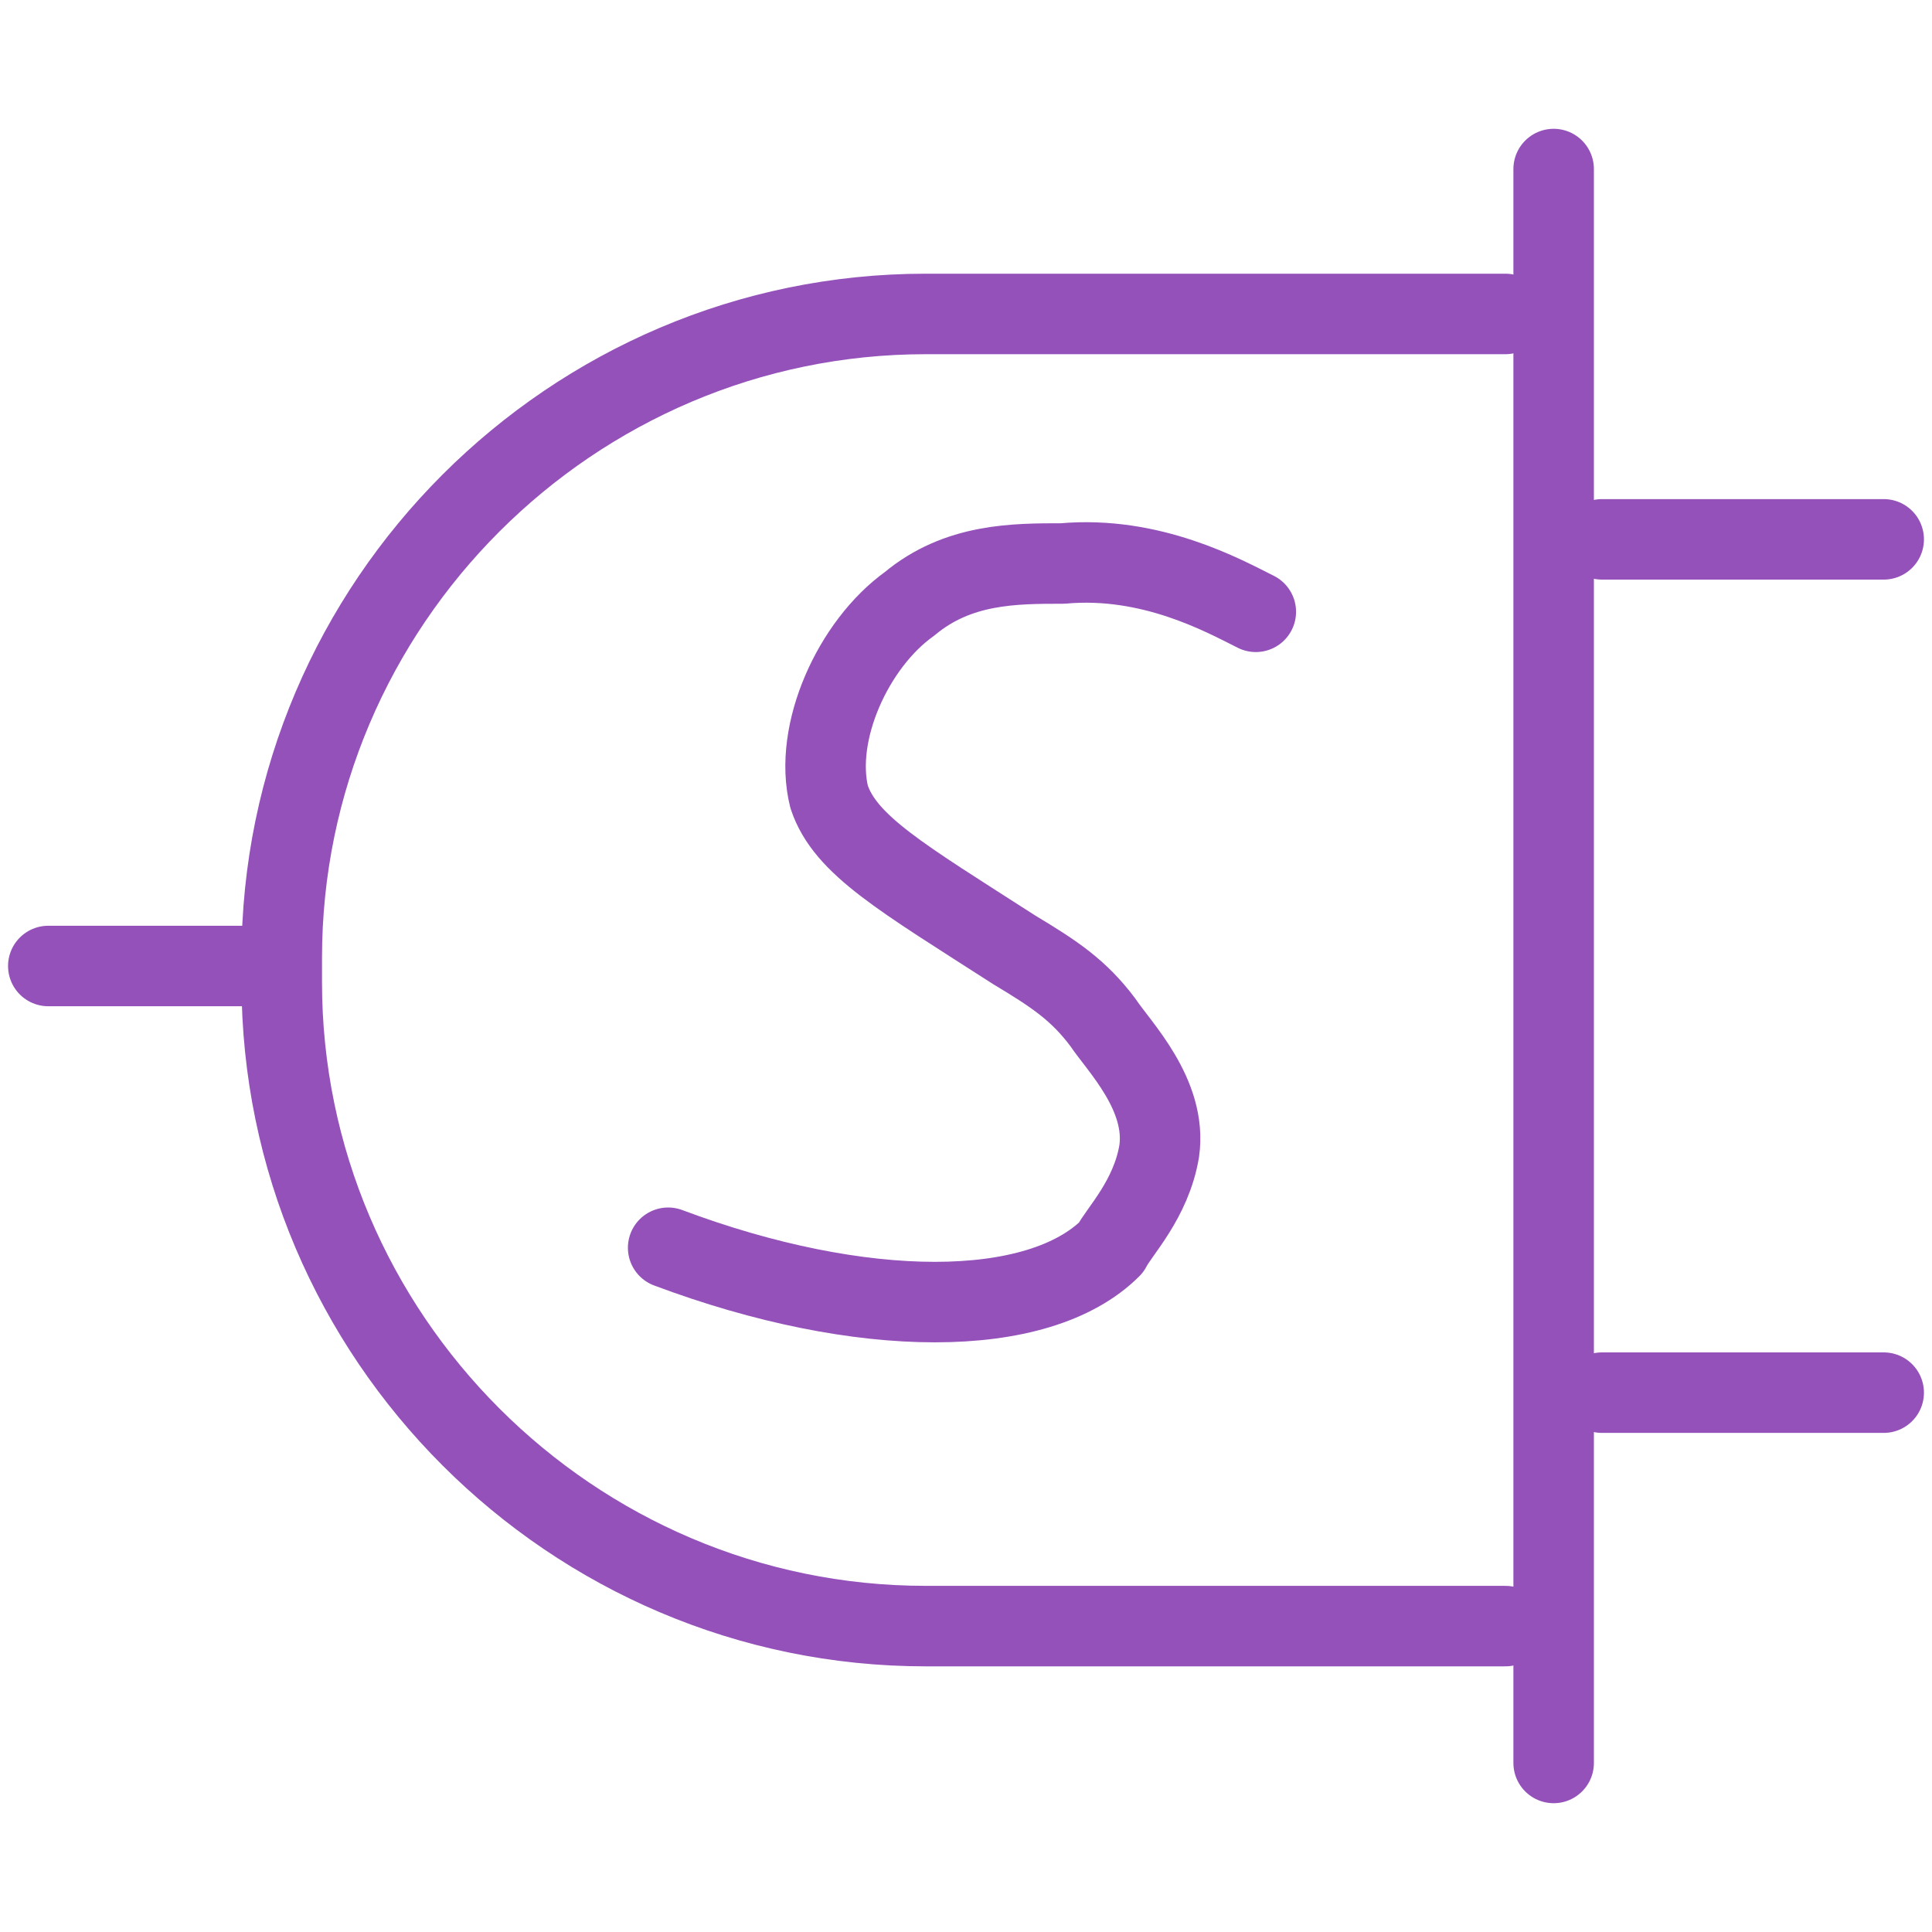 <?xml version="1.0" encoding="UTF-8"?>
<svg width="24px" height="24px" viewBox="0 0 24 24" version="1.1" xmlns="http://www.w3.org/2000/svg" xmlns:xlink="http://www.w3.org/1999/xlink">
    <!-- Generator: Sketch 50 (54983) - http://www.bohemiancoding.com/sketch -->
    <title>shopify active</title>
    <desc>Created with Sketch.</desc>
    <defs></defs>
    <g id="shopify-active" stroke="none" stroke-width="1" fill="none" fill-rule="evenodd" stroke-linecap="round" stroke-linejoin="round">
        <g transform="translate(0, 2)" stroke="#9451BA">
            <g id="Group">
                <path d="M18.7,18.2 L11.5,18.2 C7.1,18.2 3.5,14.6 3.5,10.2 L3.5,9.9 C3.5,5.5 7.1,1.9 11.5,1.9 L18.7,1.9" id="Shape"></path>
                <path d="M19.3,0.1 L19.3,19.9" id="Shape"></path>
                <path d="M3,10 L0.6,10" id="Shape"></path>
                <path d="M19.9,4.7 L23.4,4.7" id="Shape"></path>
                <path d="M19.9,15.3 L23.4,15.3" id="Shape"></path>
            </g>
            <path d="M15.6,5.6 C15.2,5.4 14.3,4.9 13.2,5 C12.6,5 11.9,5 11.3,5.5 C10.6,6 10.1,7.1 10.3,7.9 C10.5,8.5 11.2,8.9 12.6,9.8 C13.1,10.1 13.4,10.3 13.7,10.7 C13.9,11 14.5,11.6 14.4,12.3 C14.3,12.9 13.9,13.3 13.8,13.5 C12.9,14.4 10.7,14.4 8.3,13.5" id="Shape"></path>
        </g>
    </g>
</svg>